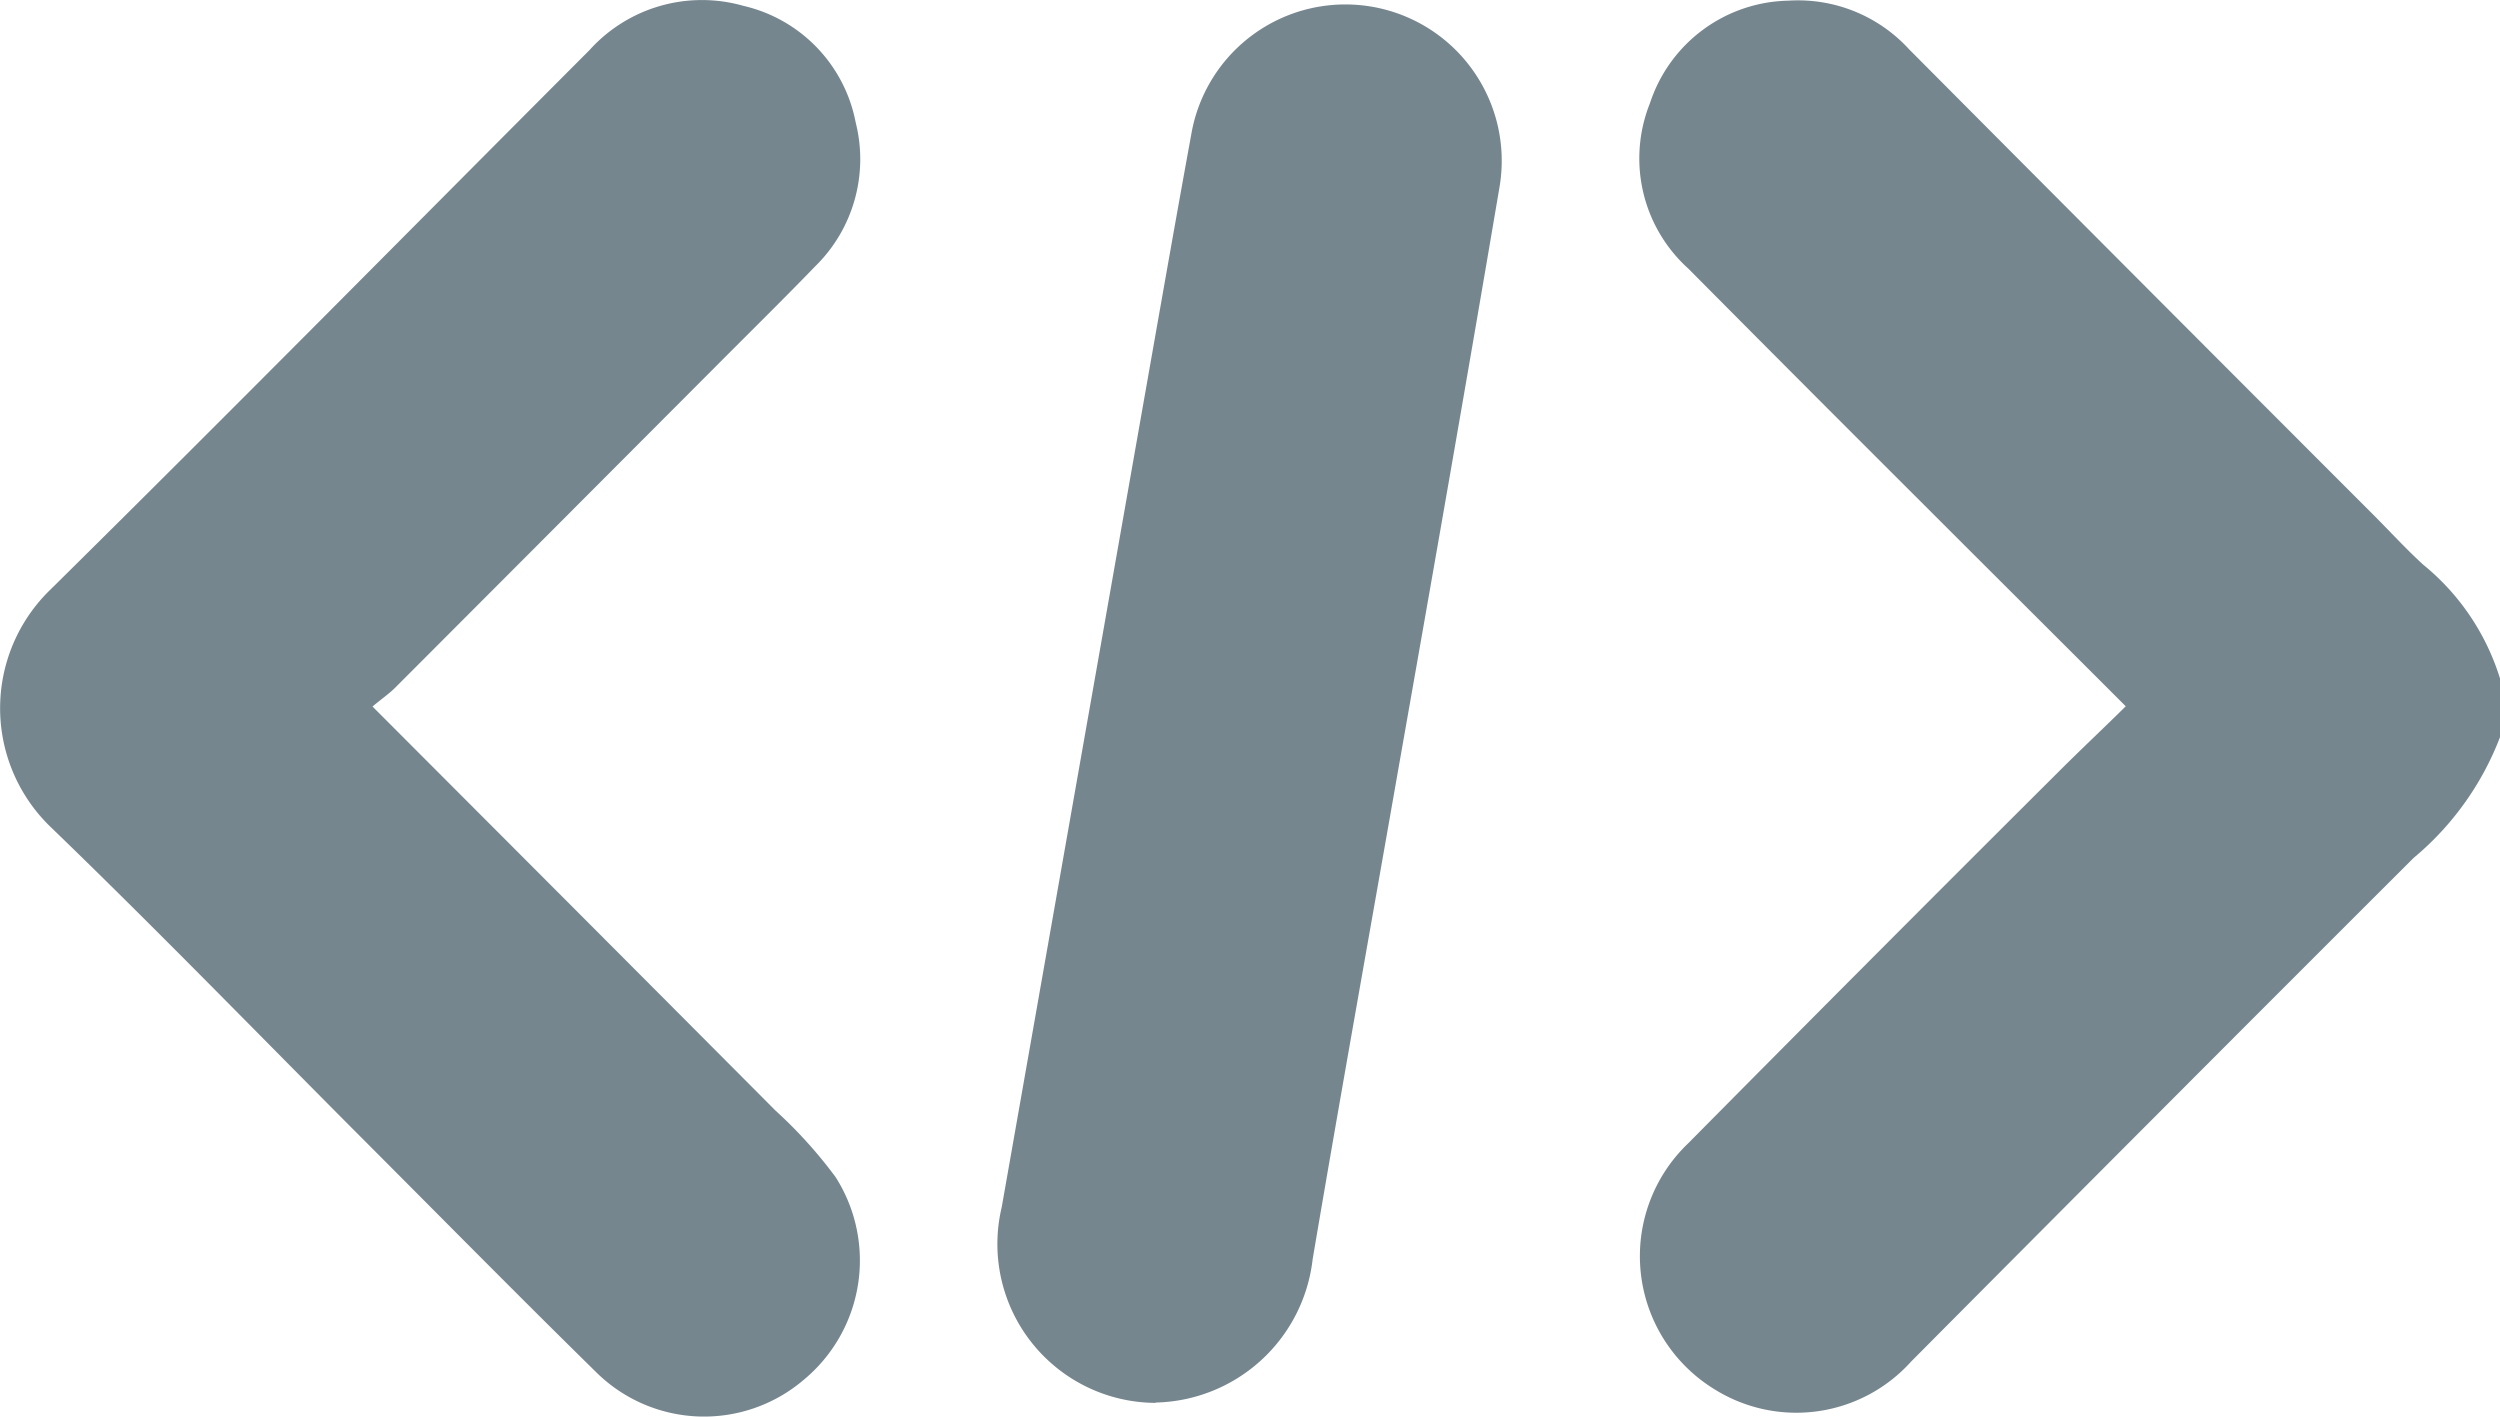 <svg xmlns="http://www.w3.org/2000/svg" width="29.999" height="17" viewBox="0 0 29.999 17">
  <g id="Slim_vectorobject" data-name="Slim vectorobject" transform="matrix(1, 0, 0, 1, -0.001, 0.001)">
    <g id="Group_16" data-name="Group 16">
      <g id="Group_55" data-name="Group 55">
        <path id="Path_18" data-name="Path 18" d="M30,8.845a3.528,3.528,0,0,1-1.037,1.449q-3.02,3.015-6.03,6.044a1.853,1.853,0,0,1-2.376.321,1.872,1.872,0,0,1-.3-2.939q2.208-2.231,4.432-4.446c.263-.264.533-.516.82-.8-.875-.875-1.726-1.722-2.575-2.571q-1.339-1.336-2.672-2.679A1.781,1.781,0,0,1,19.8,1.237a1.785,1.785,0,0,1,1.66-1.23A1.807,1.807,0,0,1,22.909.59q2.785,2.8,5.572,5.587c.2.2.393.412.6.6A2.843,2.843,0,0,1,30,8.14Z" fill="#76868f"/>
        <path id="Path_19" data-name="Path 19" d="M4.471,8.477c1.644,1.647,3.24,3.245,4.834,4.847a5.5,5.5,0,0,1,.723.8,1.86,1.86,0,0,1-.387,2.436,1.841,1.841,0,0,1-2.48-.089c-.928-.911-1.841-1.837-2.761-2.759C3.139,12.449,1.892,11.161.606,9.92a1.979,1.979,0,0,1,0-2.846C2.776,4.931,4.92,2.759,7.075.6A1.815,1.815,0,0,1,8.921.069a1.78,1.78,0,0,1,1.348,1.4A1.8,1.8,0,0,1,9.778,3.2c-.387.4-.785.791-1.178,1.186Q6.674,6.317,4.745,8.249c-.075.075-.166.137-.274.228" fill="#76868f"/>
        <path id="Path_20" data-name="Path 20" d="M13.869,16.833a1.906,1.906,0,0,1-1.848-2.347q.905-5.136,1.81-10.27c.153-.867.305-1.731.464-2.6a1.876,1.876,0,0,1,3.7.625c-.393,2.32-.8,4.636-1.209,6.955-.345,1.972-.7,3.943-1.034,5.915a1.939,1.939,0,0,1-1.883,1.718" fill="#76868f"/>
      </g>
    </g>
  </g>
</svg>
